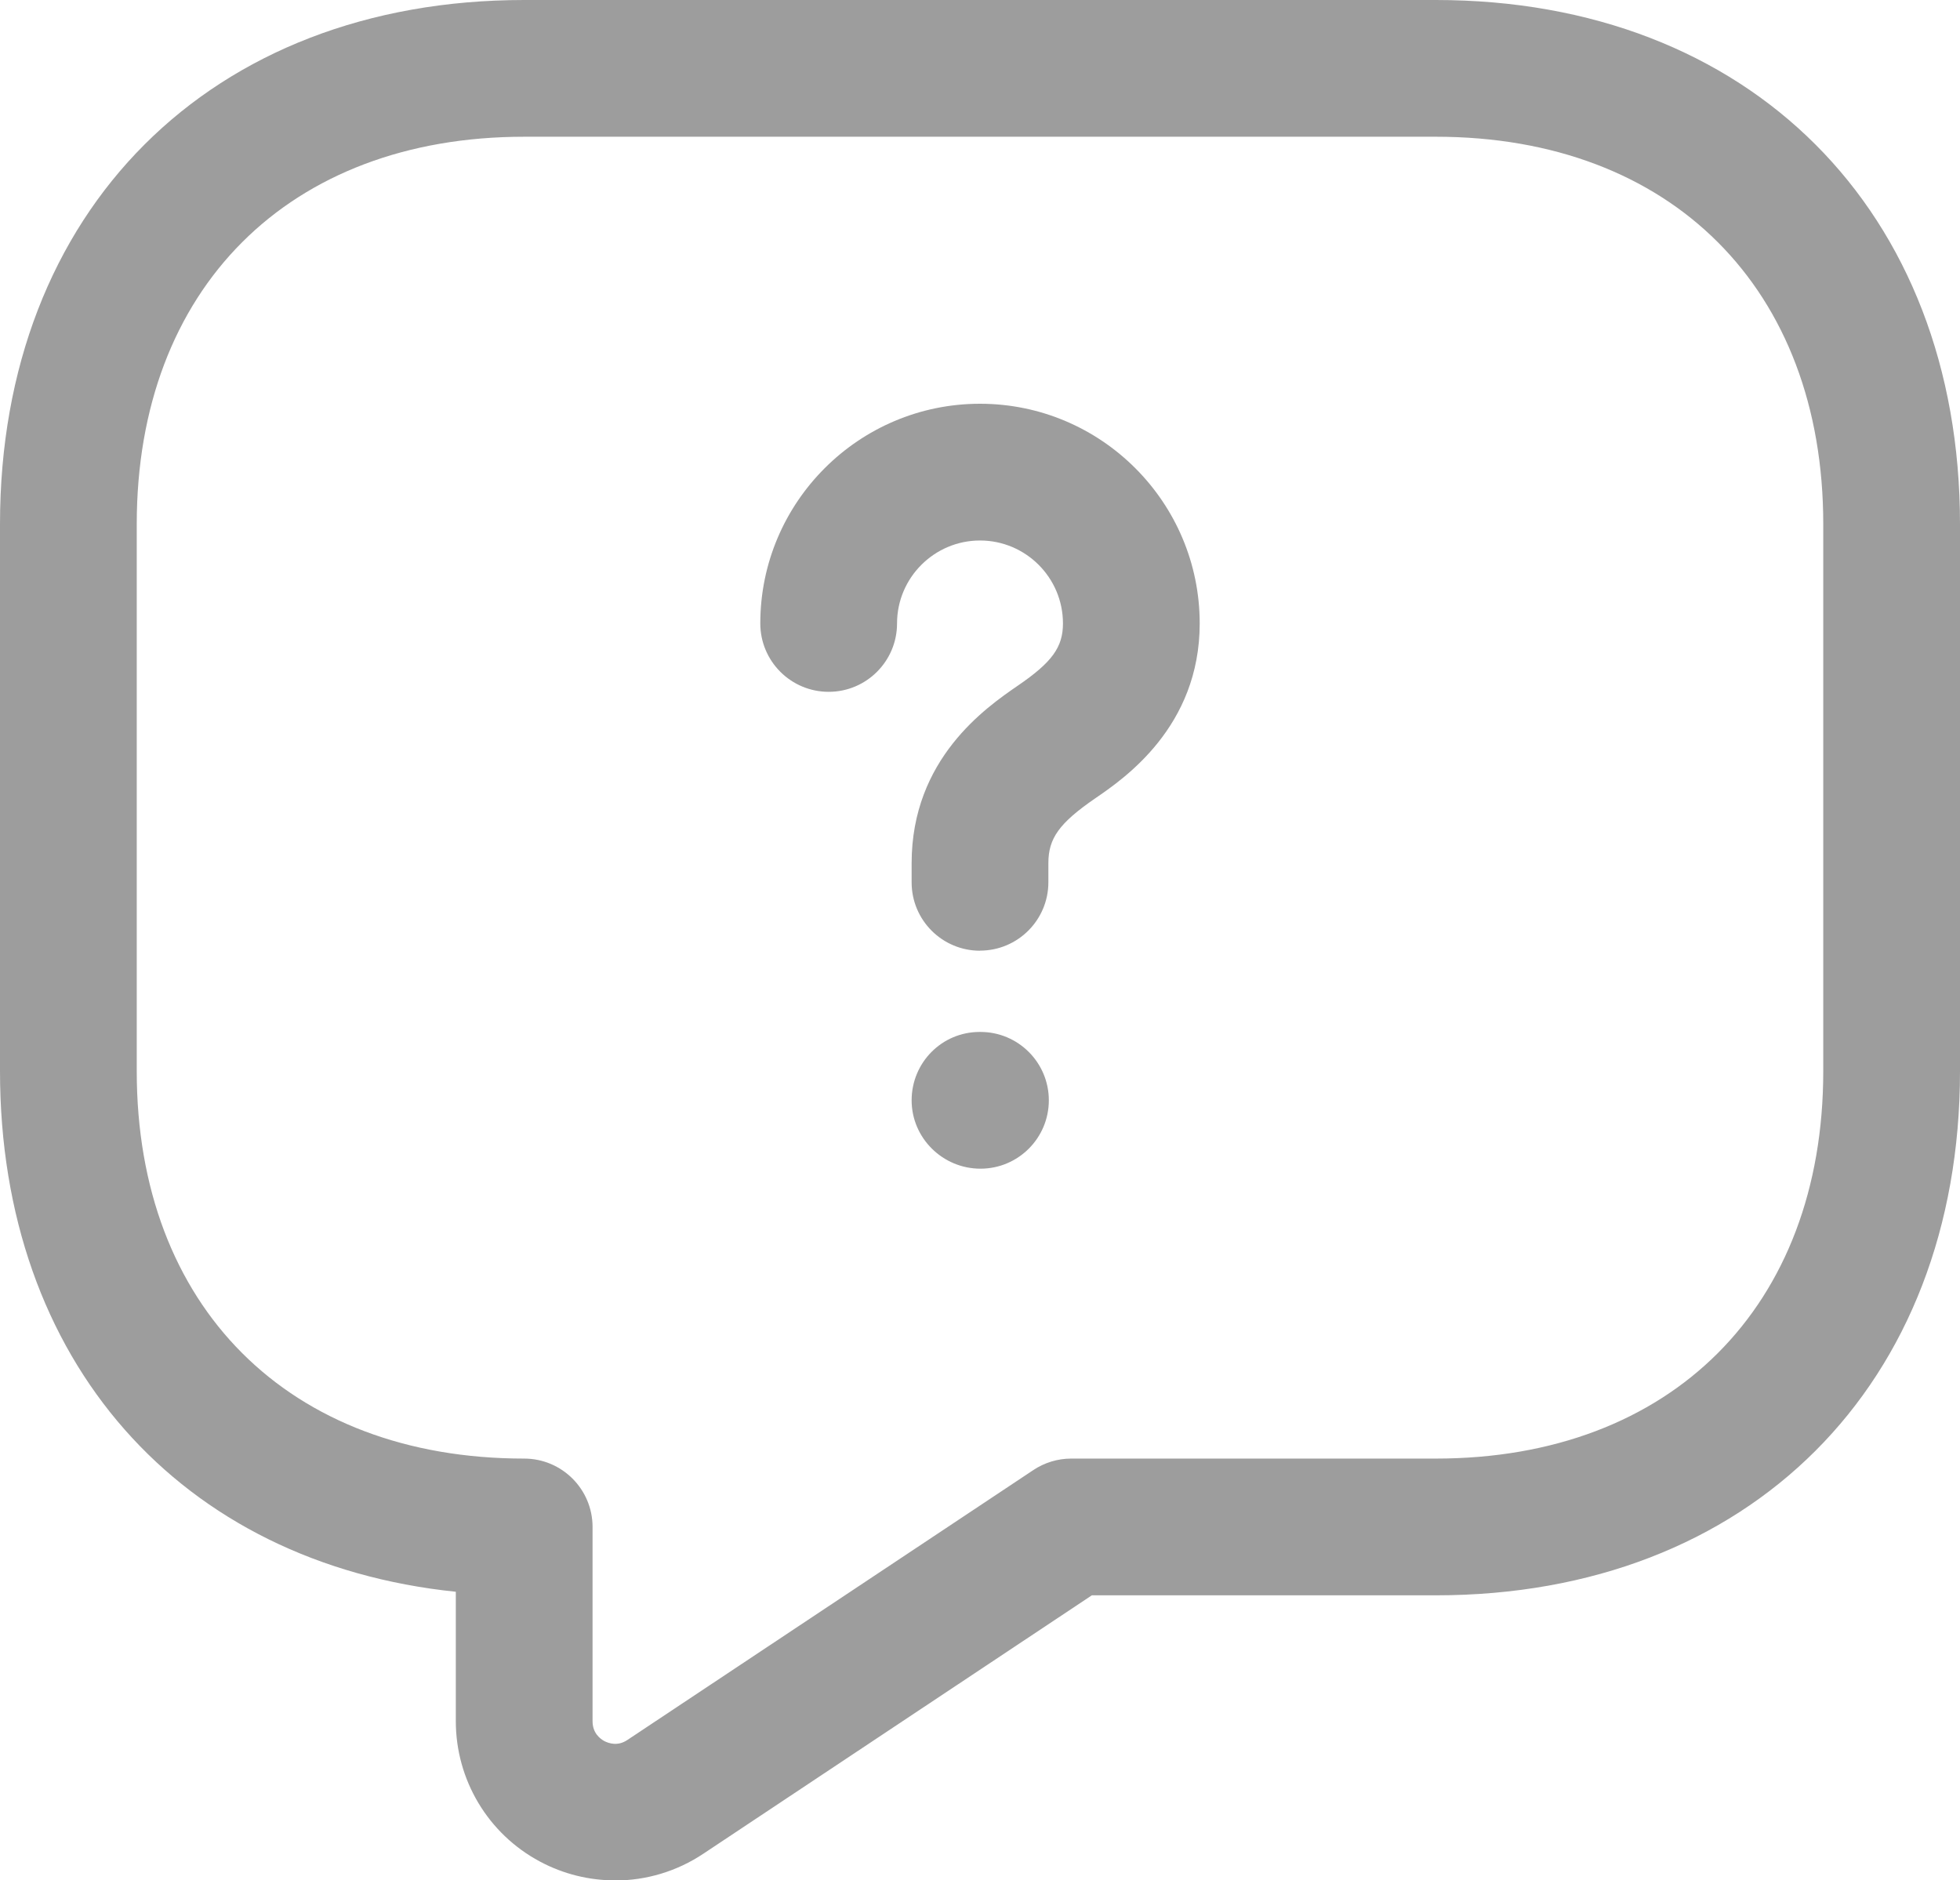 <?xml version="1.0" encoding="UTF-8"?><svg id="Calque_1" xmlns="http://www.w3.org/2000/svg" viewBox="0 0 21.5 20.627"><defs><style>.cls-1{fill:#9d9d9d;}</style></defs><path class="cls-1" d="m6.747,20.627c-.282,0-.566-.068-.825-.207-.569-.304-.922-.895-.922-1.54v-1.419c-3.021-.312-5-2.529-5-5.712v-6C0,2.311,2.311,0,5.75,0h10c3.439,0,5.75,2.311,5.75,5.75v6c0,3.439-2.311,5.75-5.75,5.75h-3.773l-4.261,2.834c-.292.195-.629.294-.968.294ZM5.75,1.5C3.168,1.5,1.5,3.168,1.5,5.75v6c0,2.582,1.668,4.25,4.25,4.25.414,0,.75.336.75.75v2.131c0,.129.081.191.129.218.049.024.146.06.254-.013l4.452-2.96c.123-.082.268-.126.415-.126h4c2.582,0,4.25-1.668,4.25-4.25v-6c0-2.582-1.668-4.25-4.25-4.25H5.75Z"/><path class="cls-1" d="m10.75,10.429c-.414,0-.75-.335-.75-.75v-.21c0-1.144.815-1.707,1.164-1.947.376-.257.496-.422.496-.683,0-.502-.408-.91-.91-.91-.501,0-.91.408-.91.91,0,.414-.336.75-.75.75s-.75-.336-.75-.75c0-1.329,1.081-2.41,2.41-2.41,1.329,0,2.41,1.081,2.41,2.41,0,1.137-.834,1.705-1.147,1.919-.393.271-.513.437-.513.71v.21c0,.414-.336.75-.75.75Z"/><path class="cls-1" d="m10.755,12.82c-.414,0-.755-.336-.755-.75s.332-.75.746-.75h.009c.414,0,.75.336.75.75s-.336.75-.75.75Z"/></svg>